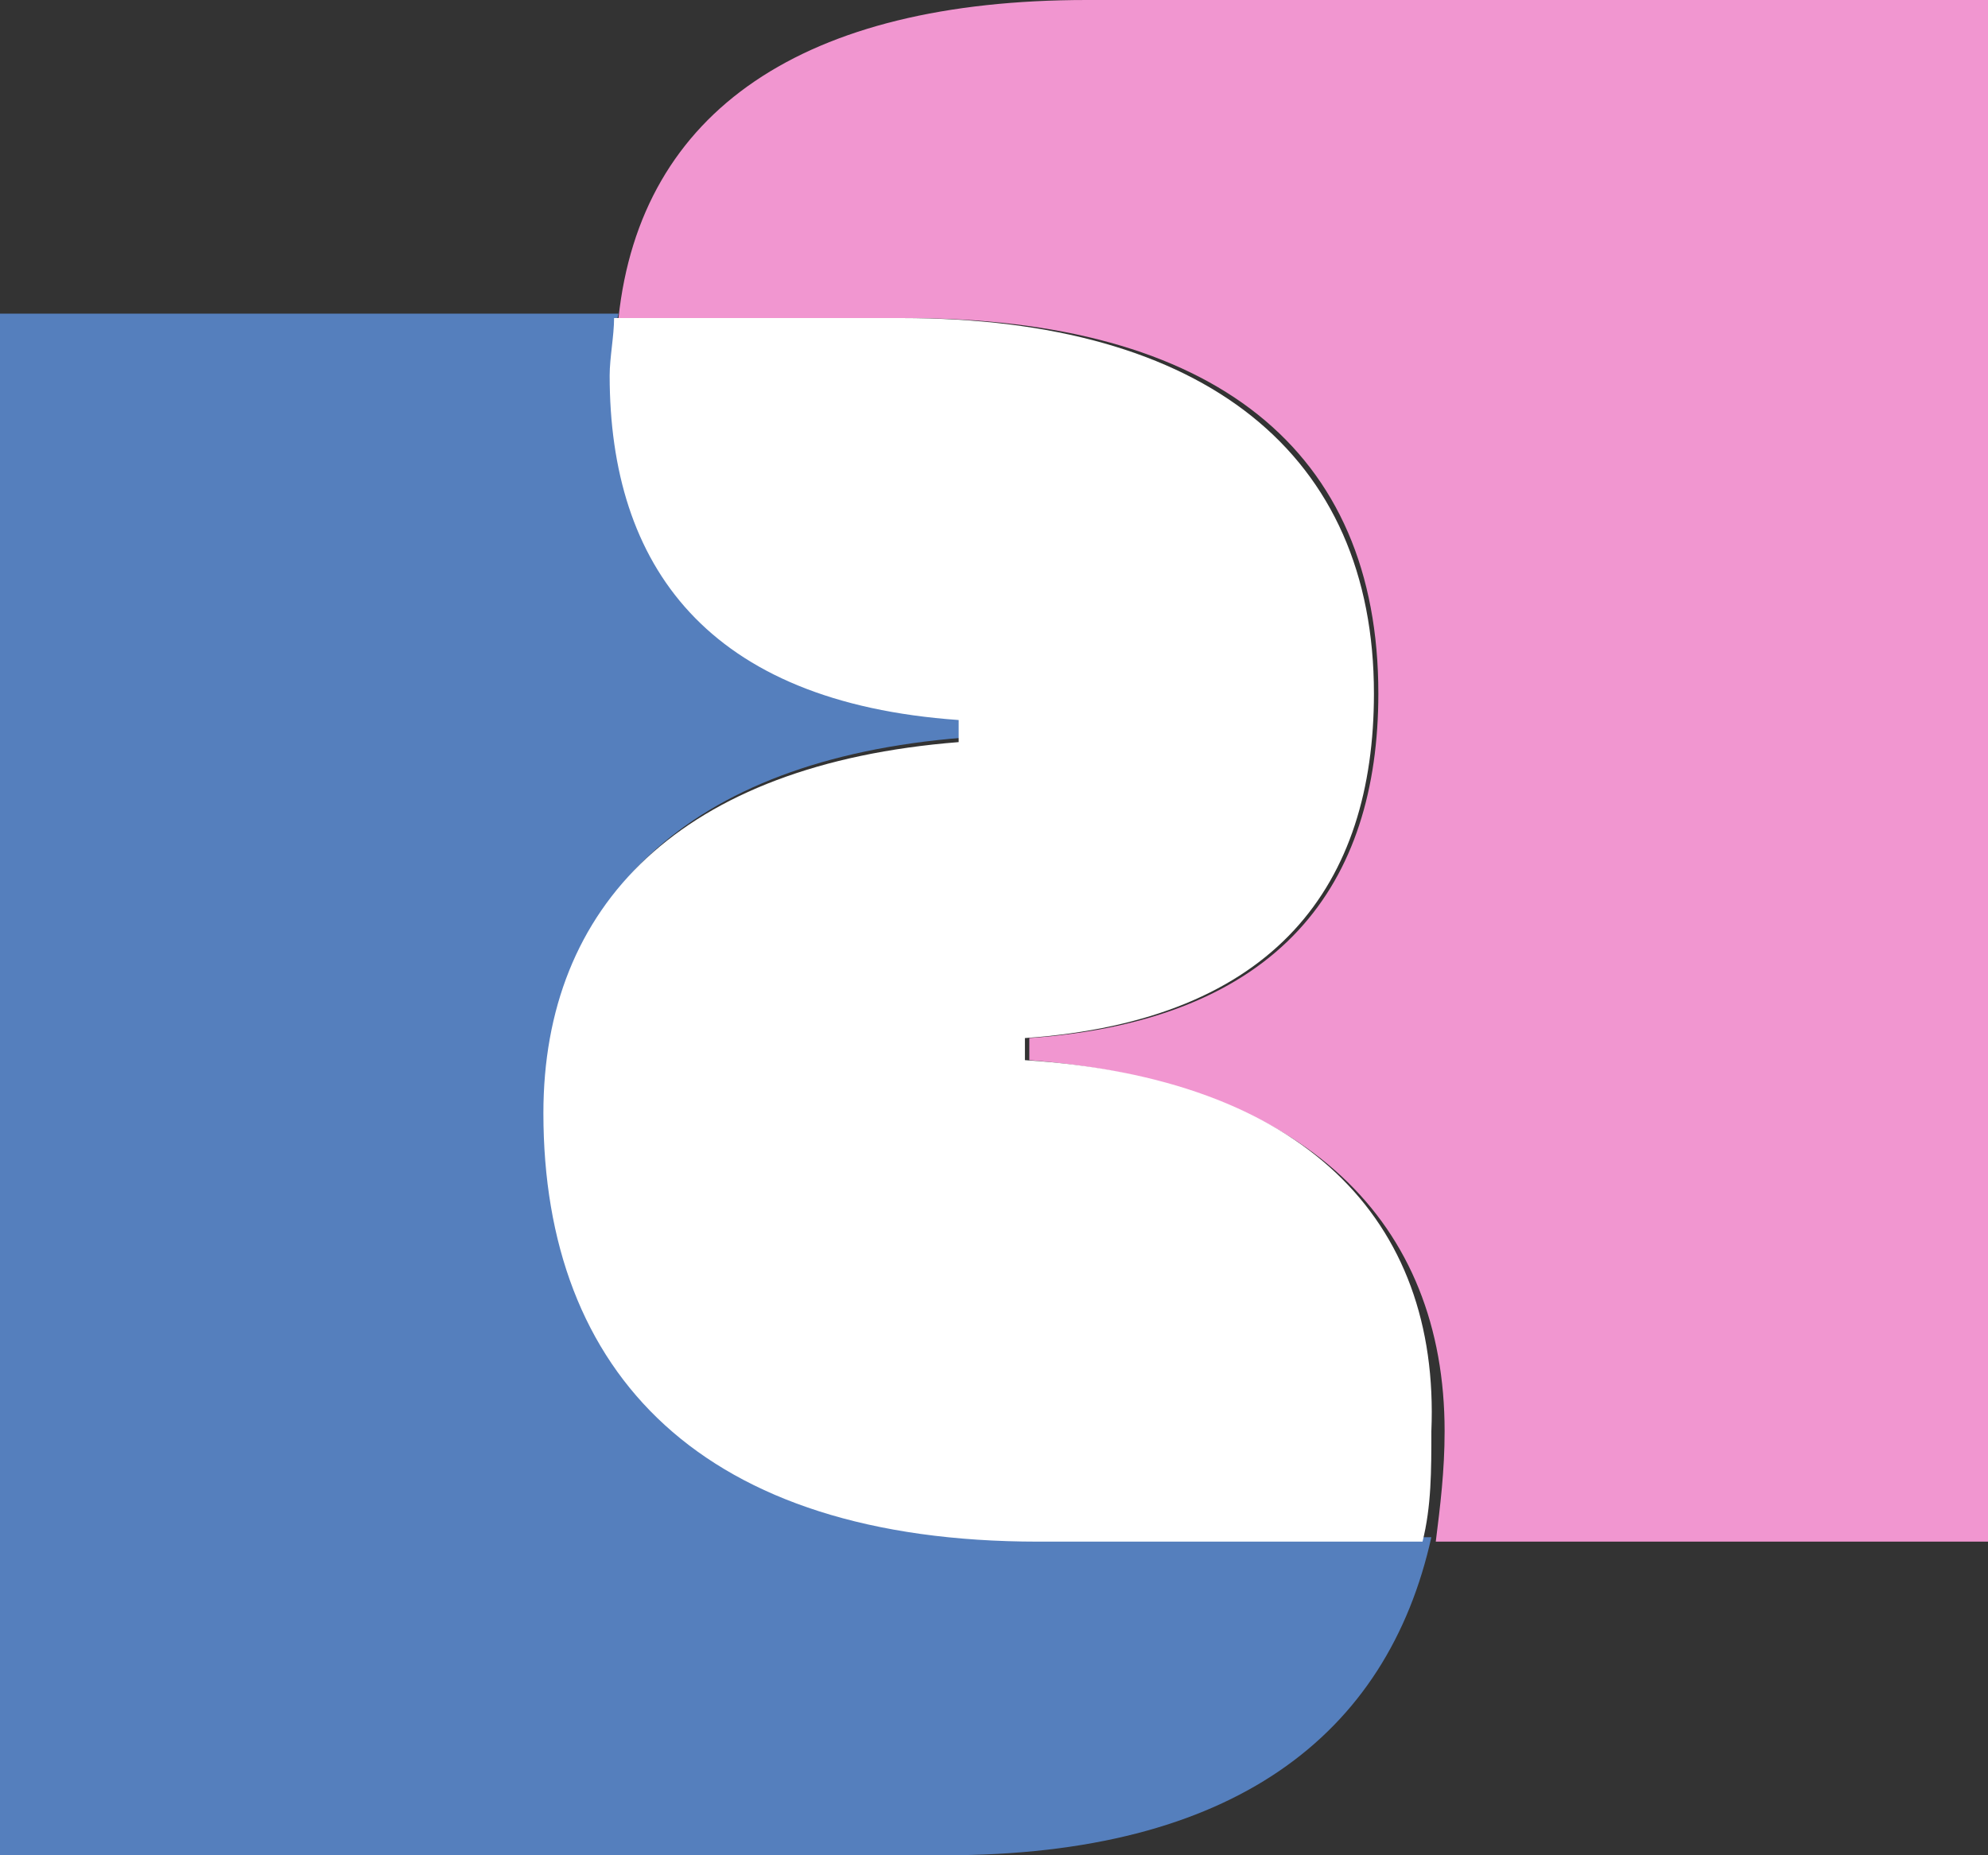 <?xml version="1.0" encoding="utf-8"?>
<!-- Generator: Adobe Illustrator 24.1.1, SVG Export Plug-In . SVG Version: 6.00 Build 0)  -->
<svg version="1.1" id="Layer_1" xmlns="http://www.w3.org/2000/svg" xmlns:xlink="http://www.w3.org/1999/xlink" x="0px" y="0px"
	 viewBox="0 0 45 42" style="enable-background:new 0 0 45 42;" xml:space="preserve">
<rect x="0" y="0" width="45" height="42" fill="#333333" stroke="none"/>
<style type="text/css">
	.st0{fill:#557FBD;}
	.st1{fill:#F196D0;}
	.st2{fill:#FFFFFF;}
</style>
<g>
	<path class="st0" d="M12.4,25.1c0-4.7,3.1-7.9,9.4-8.4v-0.5c-5.7-0.4-7.9-3.5-7.9-7.8c0-0.5,0-0.9,0.1-1.3H0V42h21.4
		c6.5,0,10-2.7,11-7.2h-8.7C16,34.8,12.4,31.1,12.4,25.1z"/>
	<path class="st1" d="M45,0H24.6c-6.4,0-10.1,2.5-10.6,7.2h6.5c7,0,10.7,3,10.7,8.5c0,4.3-2.2,7.4-7.9,7.8v0.5
		c6.3,0.5,9.4,3.7,9.4,8.4c0,0.9-0.1,1.7-0.2,2.5H45V0z"/>
	<path class="st2" d="M23.2,24v-0.5c5.7-0.4,7.9-3.5,7.9-7.8c0-5.4-3.8-8.5-10.7-8.5h-6.5c0,0.4-0.1,0.9-0.1,1.3
		c0,4.3,2.2,7.4,7.9,7.8v0.5c-6.3,0.5-9.4,3.7-9.4,8.4c0,5.9,3.6,9.7,11.2,9.7h8.7c0.2-0.8,0.2-1.6,0.2-2.5
		C32.6,27.6,29.5,24.4,23.2,24z"/>
</g>
</svg>
